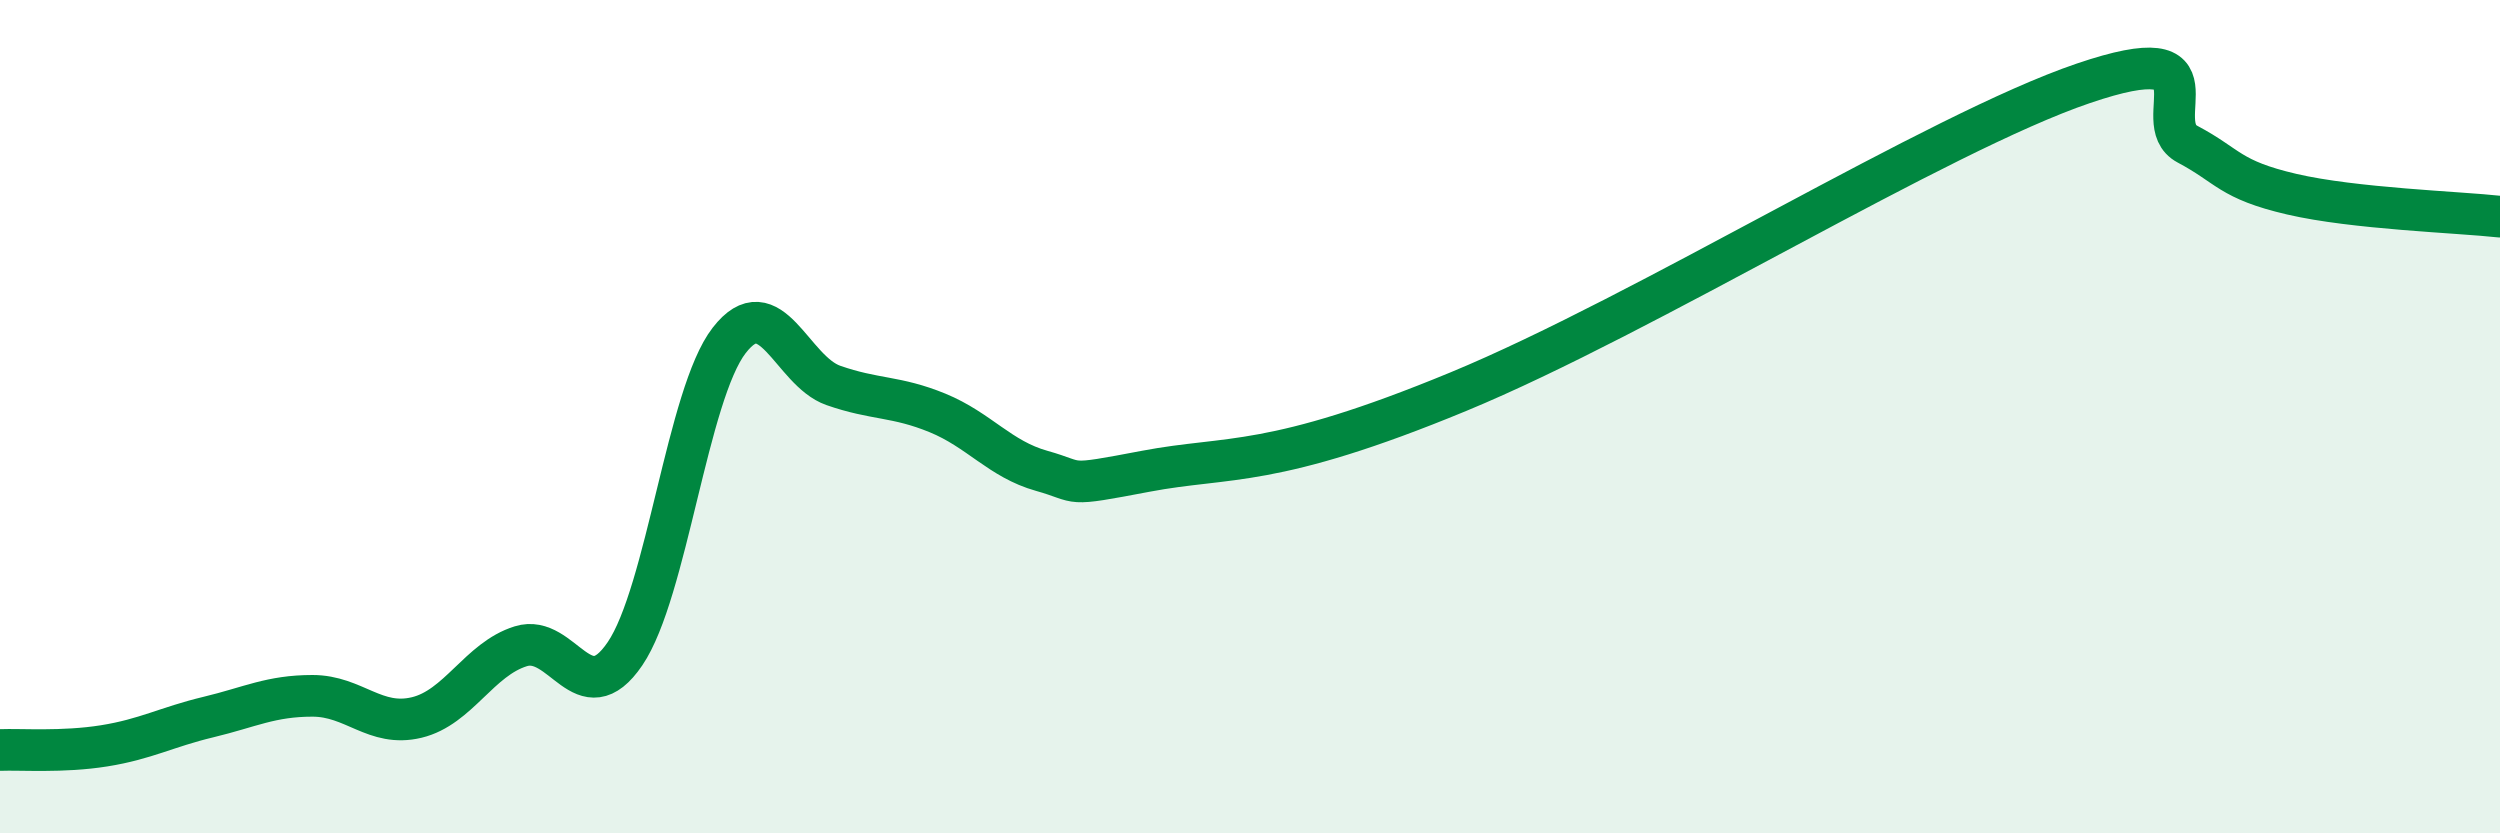 
    <svg width="60" height="20" viewBox="0 0 60 20" xmlns="http://www.w3.org/2000/svg">
      <path
        d="M 0,18 C 0.5,17.98 1.5,18.06 2.5,17.9 C 3.5,17.74 4,17.45 5,17.21 C 6,16.97 6.5,16.7 7.5,16.7 C 8.5,16.7 9,17.46 10,17.22 C 11,16.98 11.5,15.82 12.5,15.51 C 13.5,15.2 14,17.16 15,15.69 C 16,14.22 16.5,9.46 17.5,8.17 C 18.5,6.88 19,8.9 20,9.25 C 21,9.6 21.5,9.5 22.5,9.91 C 23.5,10.32 24,11.02 25,11.3 C 26,11.58 25.5,11.69 27.5,11.31 C 29.5,10.93 30.5,11.26 35,9.4 C 39.5,7.54 46.5,3.19 50,2 C 53.5,0.81 51.5,2.93 52.5,3.46 C 53.5,3.99 53.5,4.31 55,4.66 C 56.5,5.01 59,5.09 60,5.2L60 20L0 20Z"
        fill="#008740"
        opacity="0.1"
        stroke-linecap="round"
        stroke-linejoin="round"
      />
      <path
        d="M 0,18 C 0.5,17.98 1.5,18.06 2.5,17.9 C 3.5,17.74 4,17.45 5,17.21 C 6,16.97 6.5,16.7 7.5,16.7 C 8.5,16.7 9,17.46 10,17.22 C 11,16.98 11.5,15.82 12.5,15.51 C 13.5,15.2 14,17.16 15,15.69 C 16,14.22 16.5,9.46 17.5,8.17 C 18.5,6.88 19,8.9 20,9.25 C 21,9.6 21.5,9.5 22.5,9.91 C 23.5,10.32 24,11.02 25,11.3 C 26,11.58 25.5,11.69 27.5,11.31 C 29.5,10.93 30.5,11.26 35,9.4 C 39.5,7.54 46.5,3.19 50,2 C 53.5,0.81 51.5,2.93 52.5,3.46 C 53.5,3.99 53.5,4.31 55,4.66 C 56.5,5.01 59,5.09 60,5.2"
        stroke="#008740"
        stroke-width="1"
        fill="none"
        stroke-linecap="round"
        stroke-linejoin="round"
      />
    </svg>
  